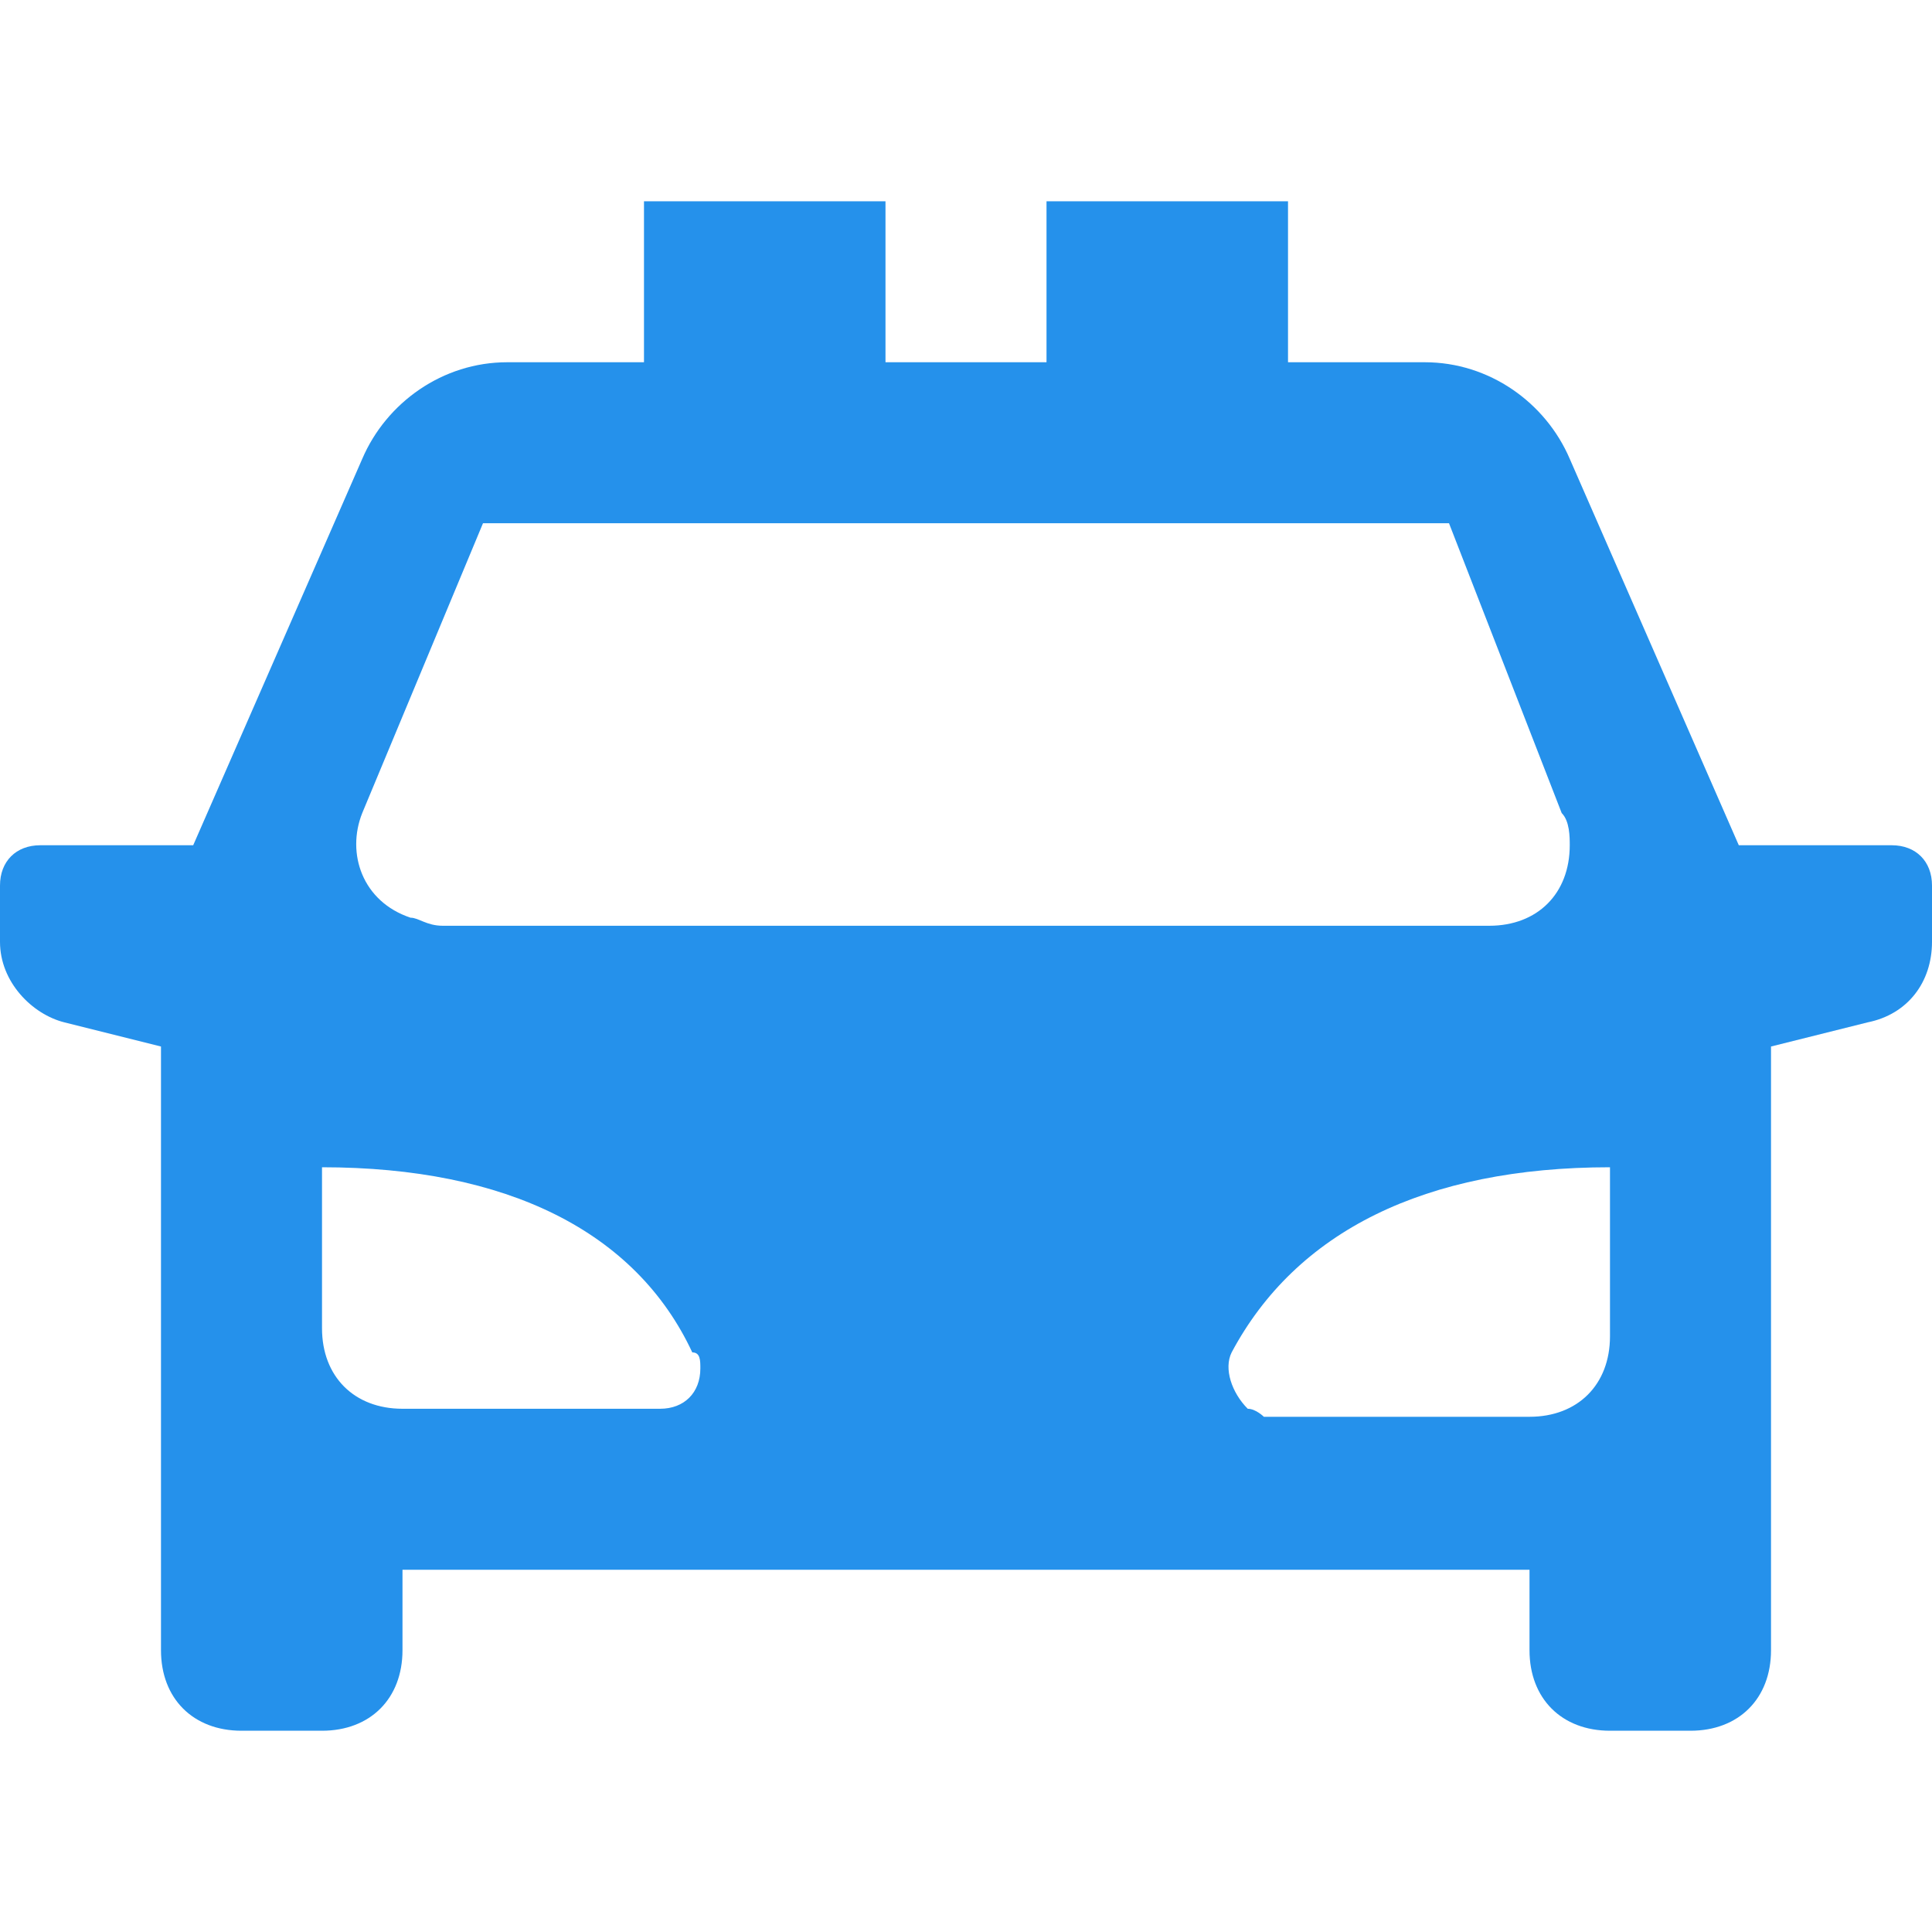 <?xml version="1.0" encoding="UTF-8"?>
<svg xmlns="http://www.w3.org/2000/svg" width="46" height="46" viewBox="0 0 46 46" fill="none">
  <g clip-path="url(#clip0_553_2731)">
    <path d="M42.167 24.917V39.292C42.167 40.442 41.4 41.208 40.25 41.208H38.333C37.183 41.208 36.417 40.442 36.417 39.292V37.375H9.583V39.292C9.583 40.442 8.817 41.208 7.667 41.208H5.75C4.6 41.208 3.833 40.442 3.833 39.292V24.917L1.533 24.342C0.767 24.15 0 23.383 0 22.425V21.083C0 20.508 0.383 20.125 0.958 20.125H4.6L8.625 10.925C9.2 9.583 10.542 8.625 12.075 8.625H15.333V4.792H21.083V8.625H24.917V4.792H30.667V8.625H33.925C35.458 8.625 36.8 9.583 37.375 10.925L41.4 20.125H45.042C45.617 20.125 46 20.508 46 21.083V22.425C46 23.383 45.425 24.15 44.467 24.342L42.167 24.917ZM7.667 27.792V31.625C7.667 32.775 8.433 33.542 9.583 33.542H15.717C16.292 33.542 16.675 33.158 16.675 32.583C16.675 32.392 16.675 32.2 16.483 32.2C15.142 29.325 12.075 27.792 7.667 27.792ZM38.333 27.792C33.925 27.792 30.858 29.325 29.325 32.2C29.133 32.583 29.325 33.158 29.708 33.542C29.9 33.542 30.092 33.733 30.092 33.733H36.417C37.567 33.733 38.333 32.967 38.333 31.817V27.792ZM11.5 12.458L8.625 19.358C8.242 20.317 8.625 21.467 9.775 21.85C9.967 21.85 10.158 22.042 10.542 22.042H35.458C36.608 22.042 37.375 21.275 37.375 20.125C37.375 19.933 37.375 19.55 37.183 19.358L34.5 12.458H11.5Z" fill="#2591EB"></path>
  </g>
  <defs>
    <clipPath id="clip0_553_2731">
      <rect width="46" height="46" fill="white"></rect>
    </clipPath>
  </defs>
</svg>
